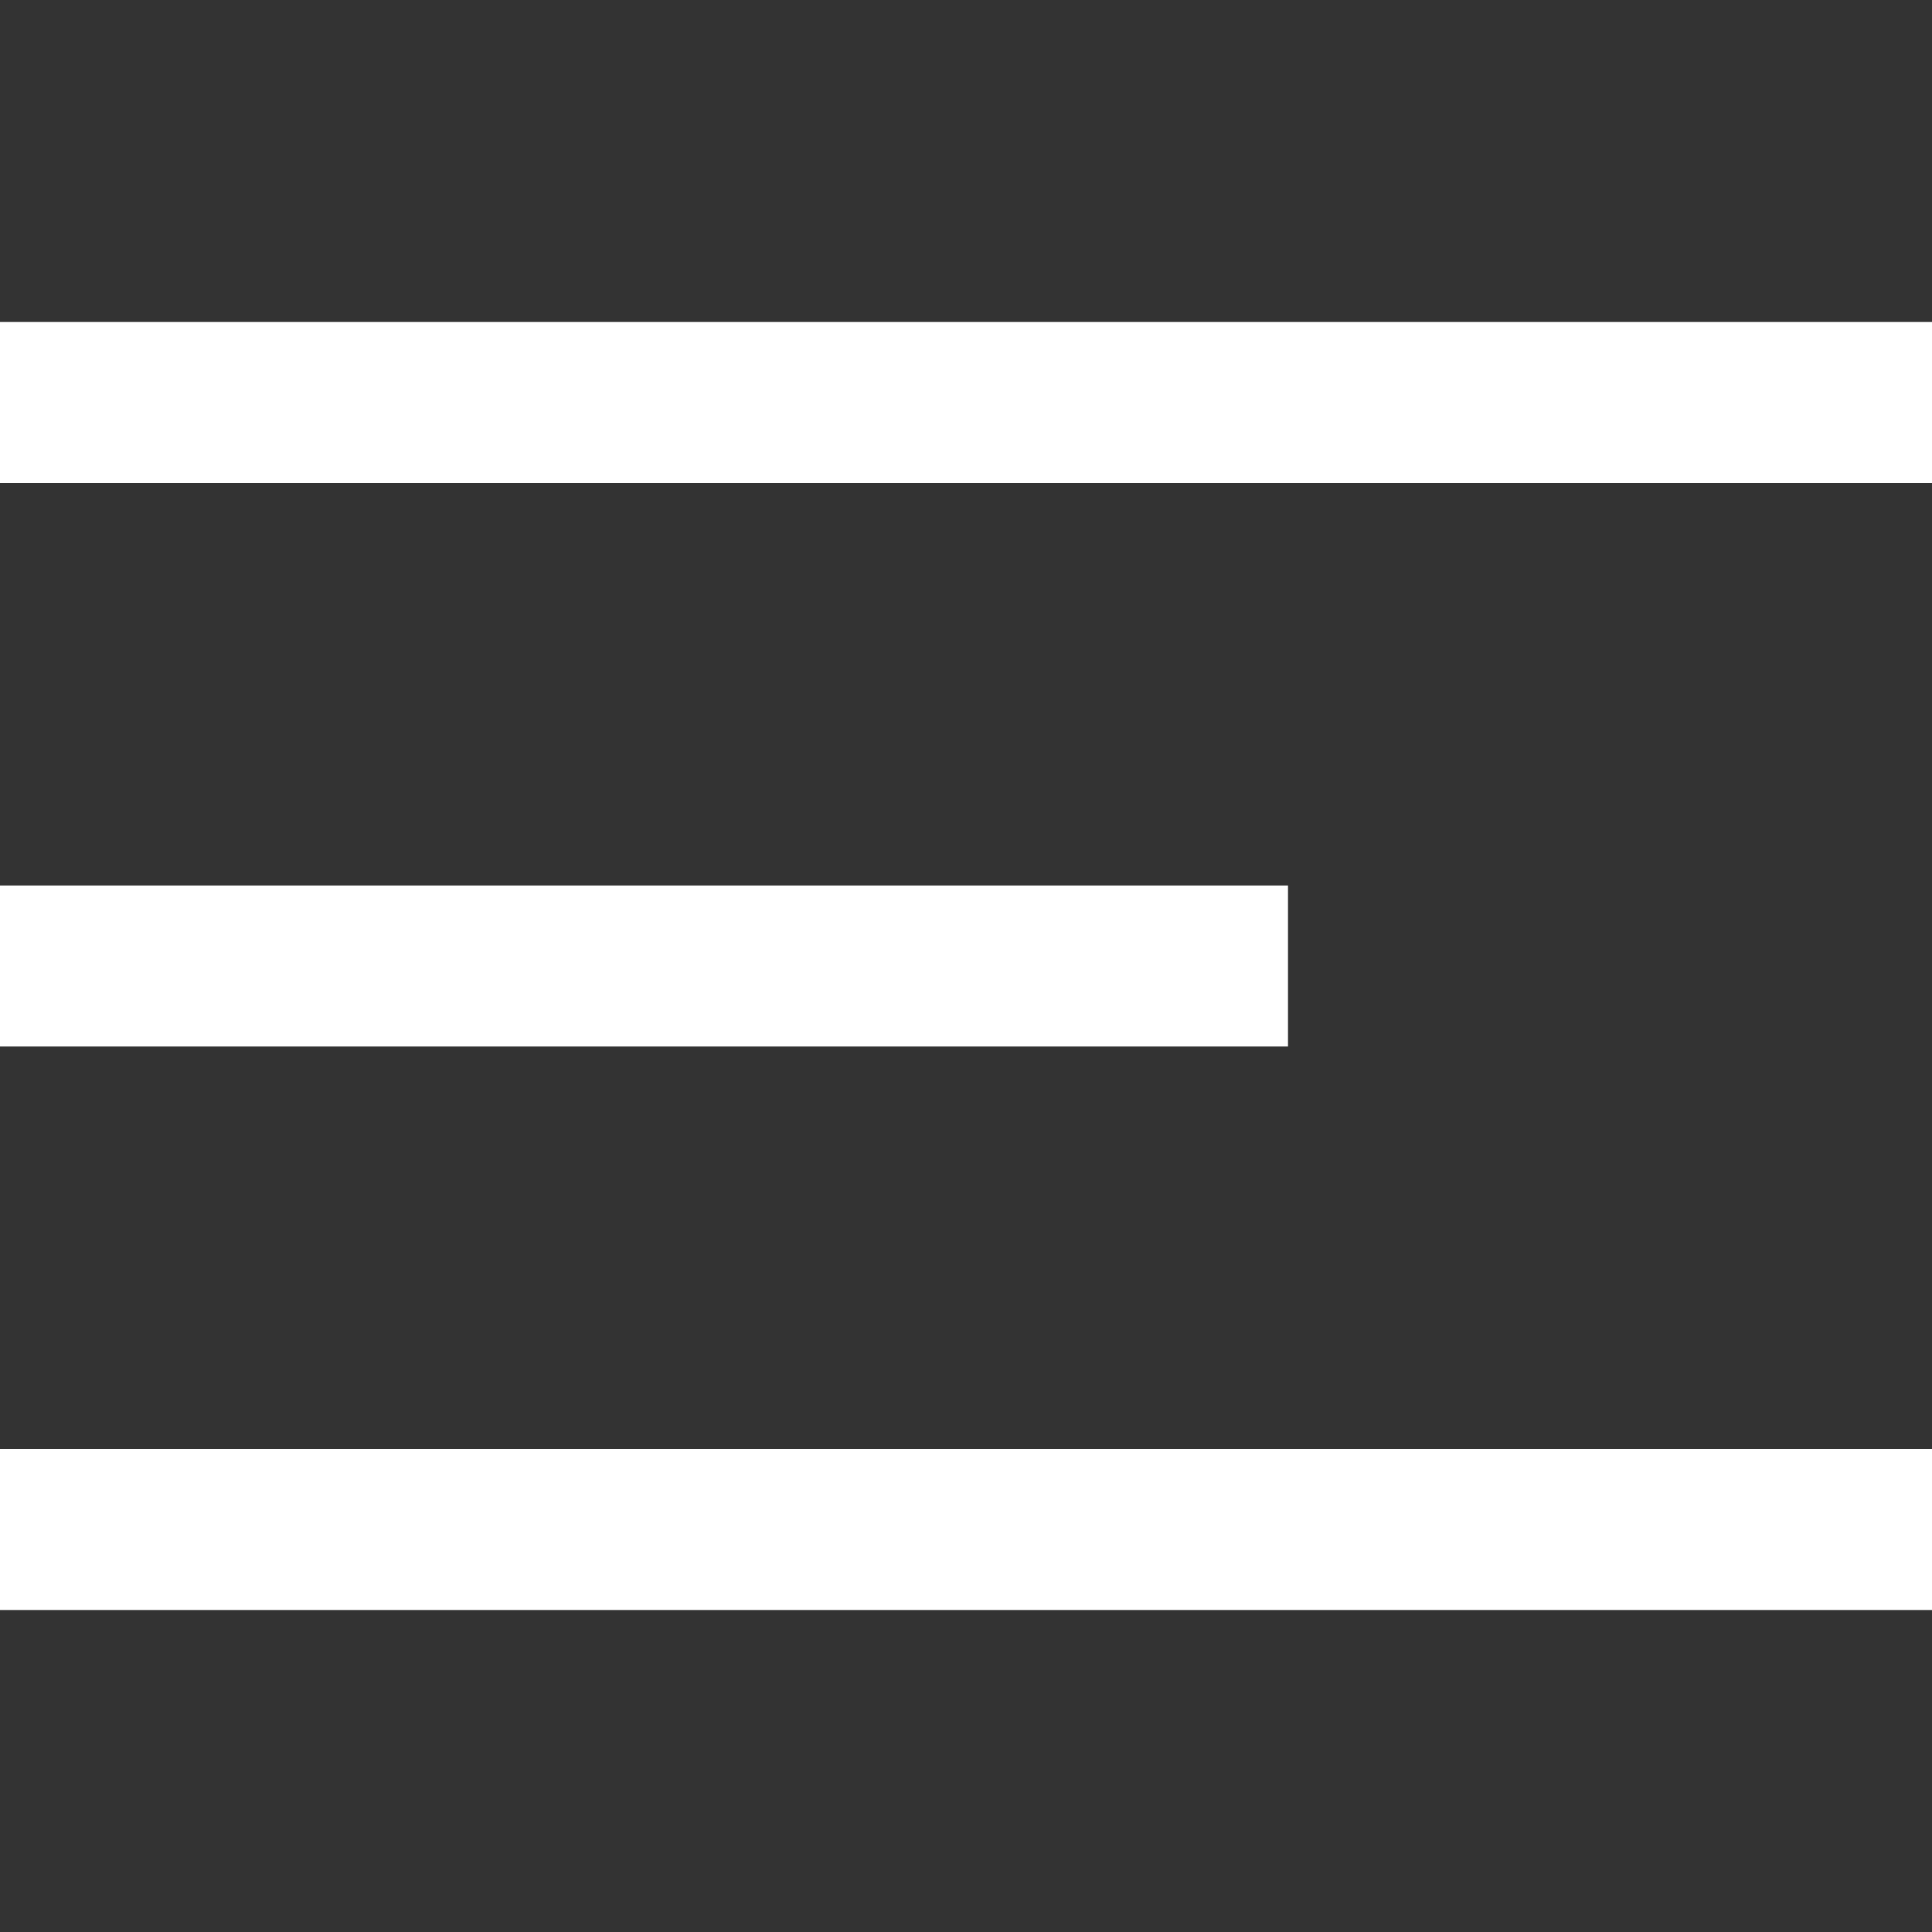 <?xml version="1.0" encoding="UTF-8"?> <svg xmlns="http://www.w3.org/2000/svg" width="24" height="24" viewBox="0 0 24 24" fill="none"><rect x="0" y="0" width="24" height="24" fill="#333333" stroke="none"/><path d="M0 4H24V6H0V4ZM0 11H16V13H0V11ZM0 18H24V20H0V18Z" fill="white"></path></svg> 